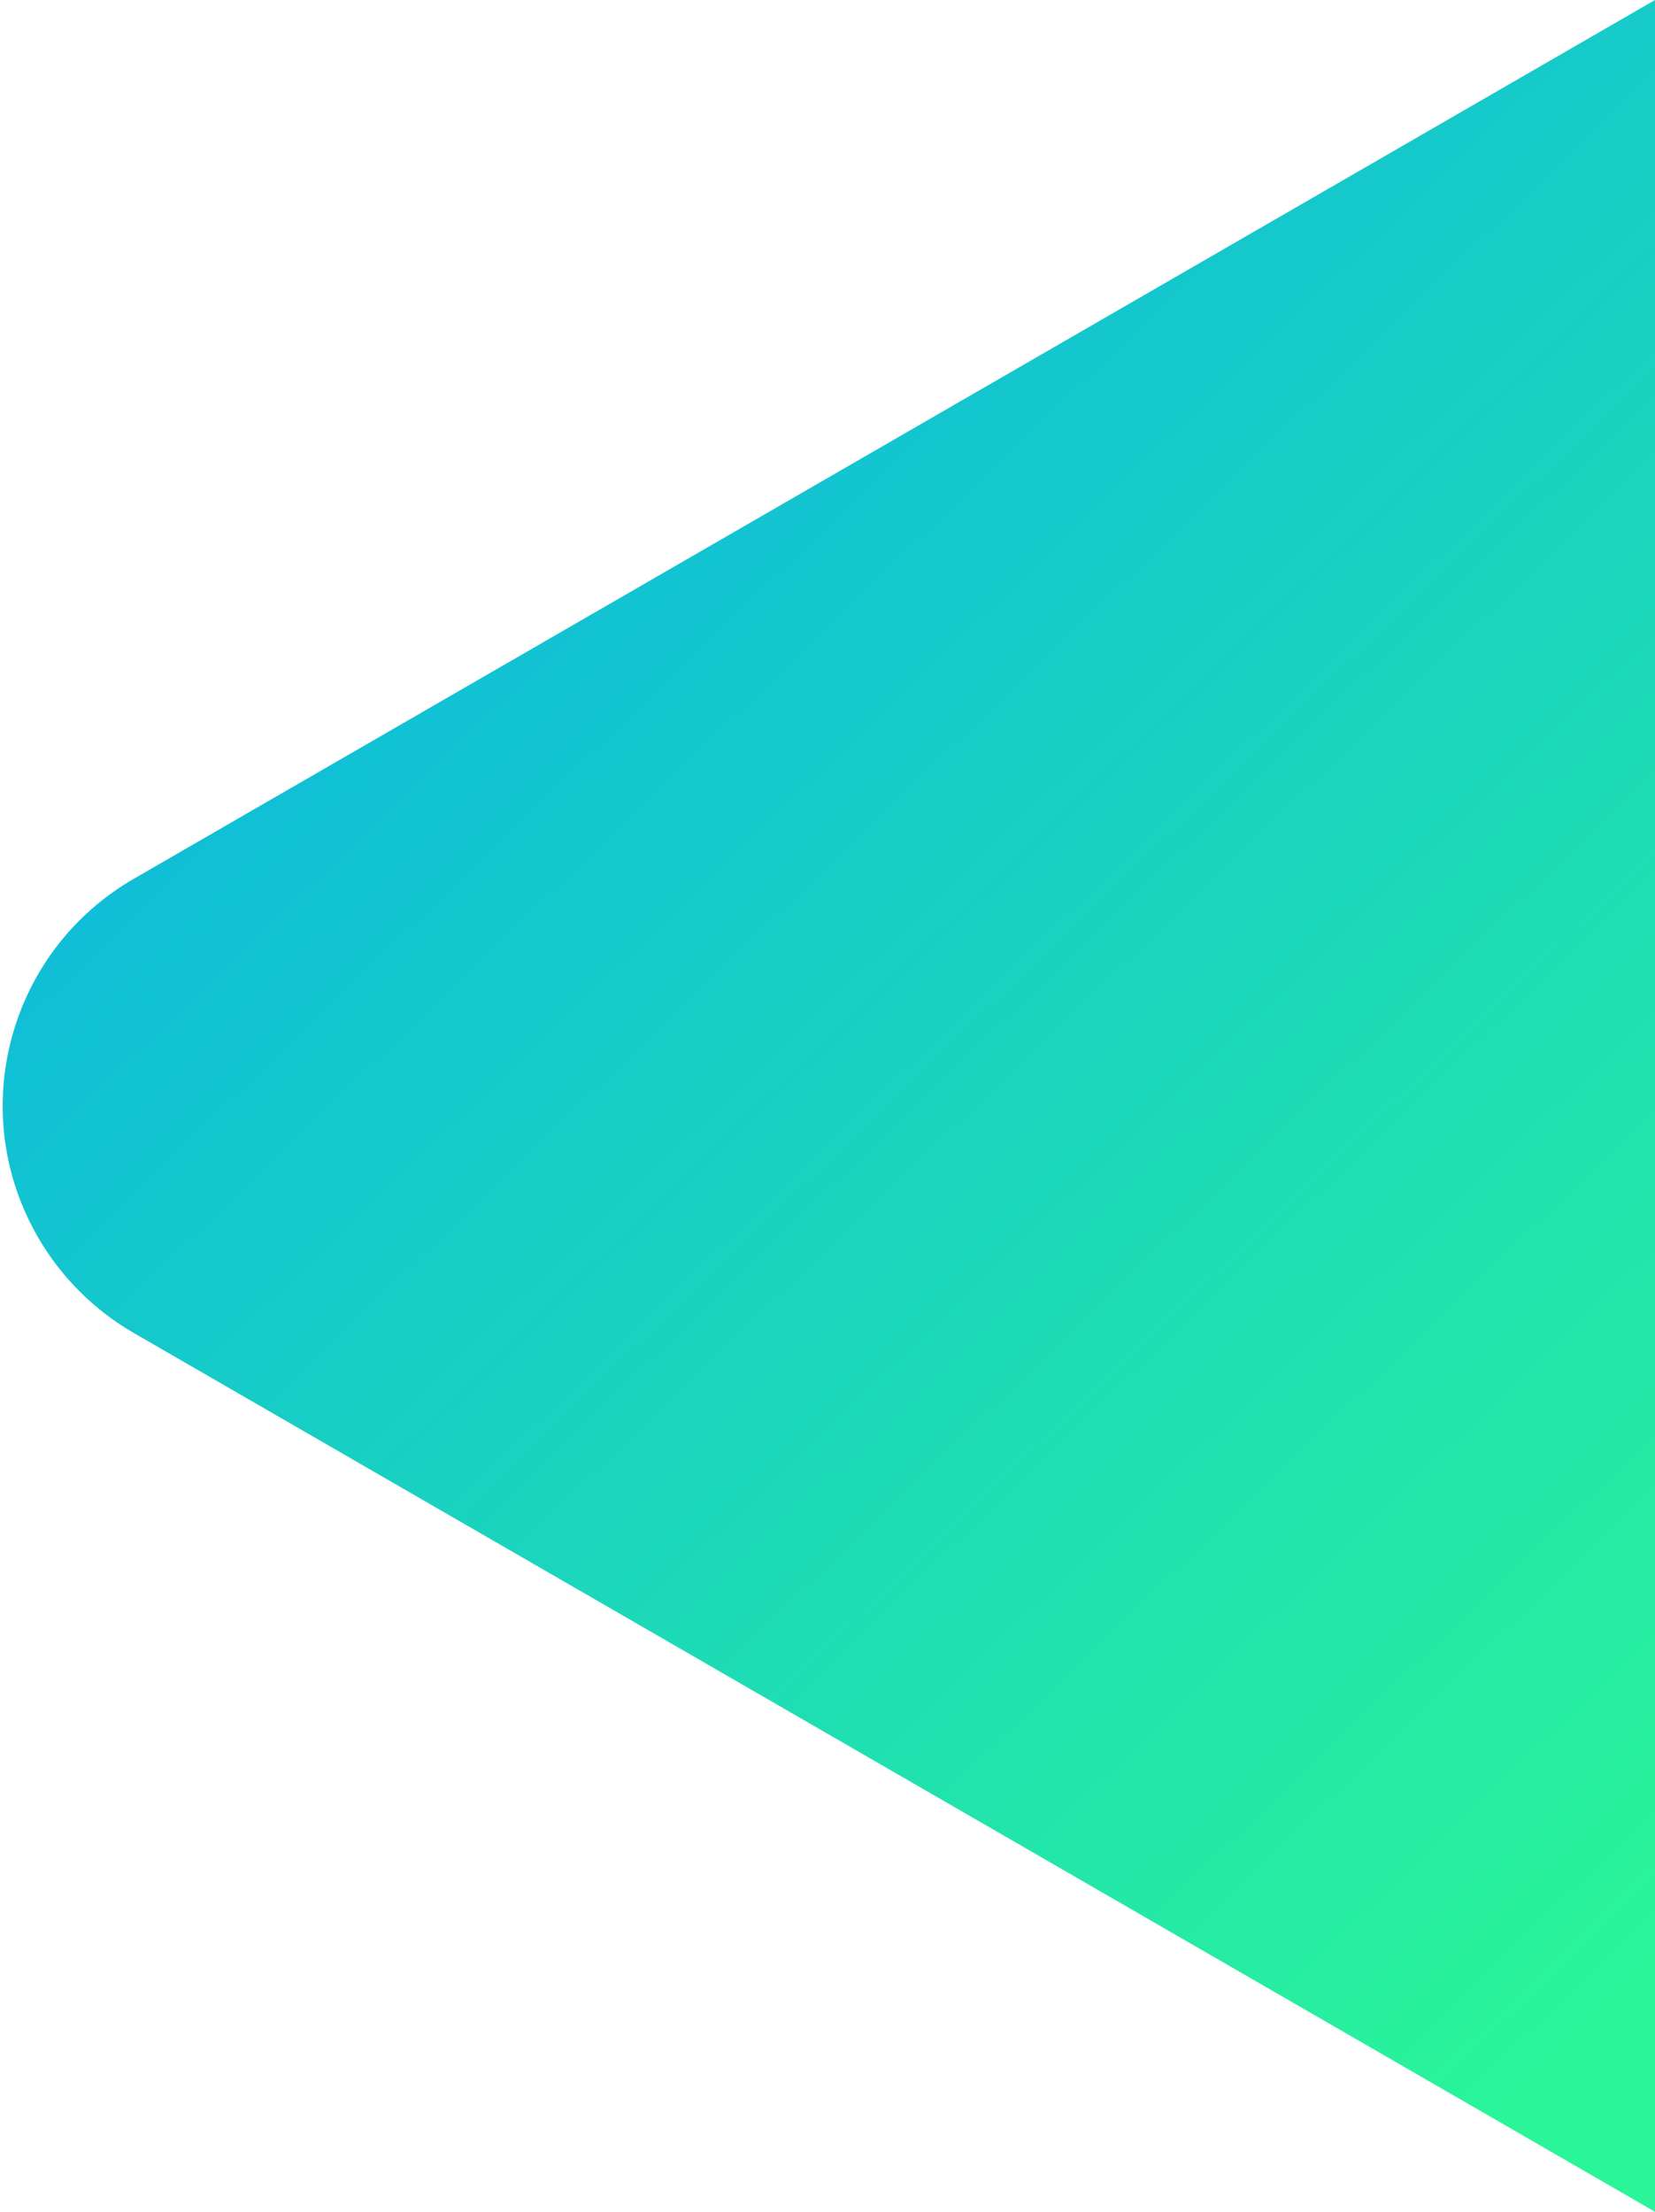 <?xml version="1.0" encoding="UTF-8"?>
<svg width="568px" height="759px" viewBox="0 0 568 759" version="1.1" xmlns="http://www.w3.org/2000/svg" xmlns:xlink="http://www.w3.org/1999/xlink">
    <!-- Generator: Sketch 60.1 (88133) - https://sketch.com -->
    <title>Fill 1 Copy 15</title>
    <desc>Created with Sketch.</desc>
    <defs>
        <linearGradient x1="13.618%" y1="0%" x2="87.464%" y2="100%" id="linearGradient-1">
            <stop stop-color="#08AEEA" offset="0%"></stop>
            <stop stop-color="#2AF598" offset="100%"></stop>
        </linearGradient>
    </defs>
    <g id="Page-1" stroke="none" stroke-width="1" fill="none" fill-rule="evenodd">
        <path d="M568,0 L45.92,301.567 C2.878,326.428 -11.859,381.474 13.003,424.516 C20.898,438.185 32.25,449.537 45.92,457.433 L568,759 L568,759 L568,0 Z" id="Fill-1-Copy-15" fill="url(#linearGradient-1)" style="mix-blend-mode: multiply;"></path>
    </g>
</svg>